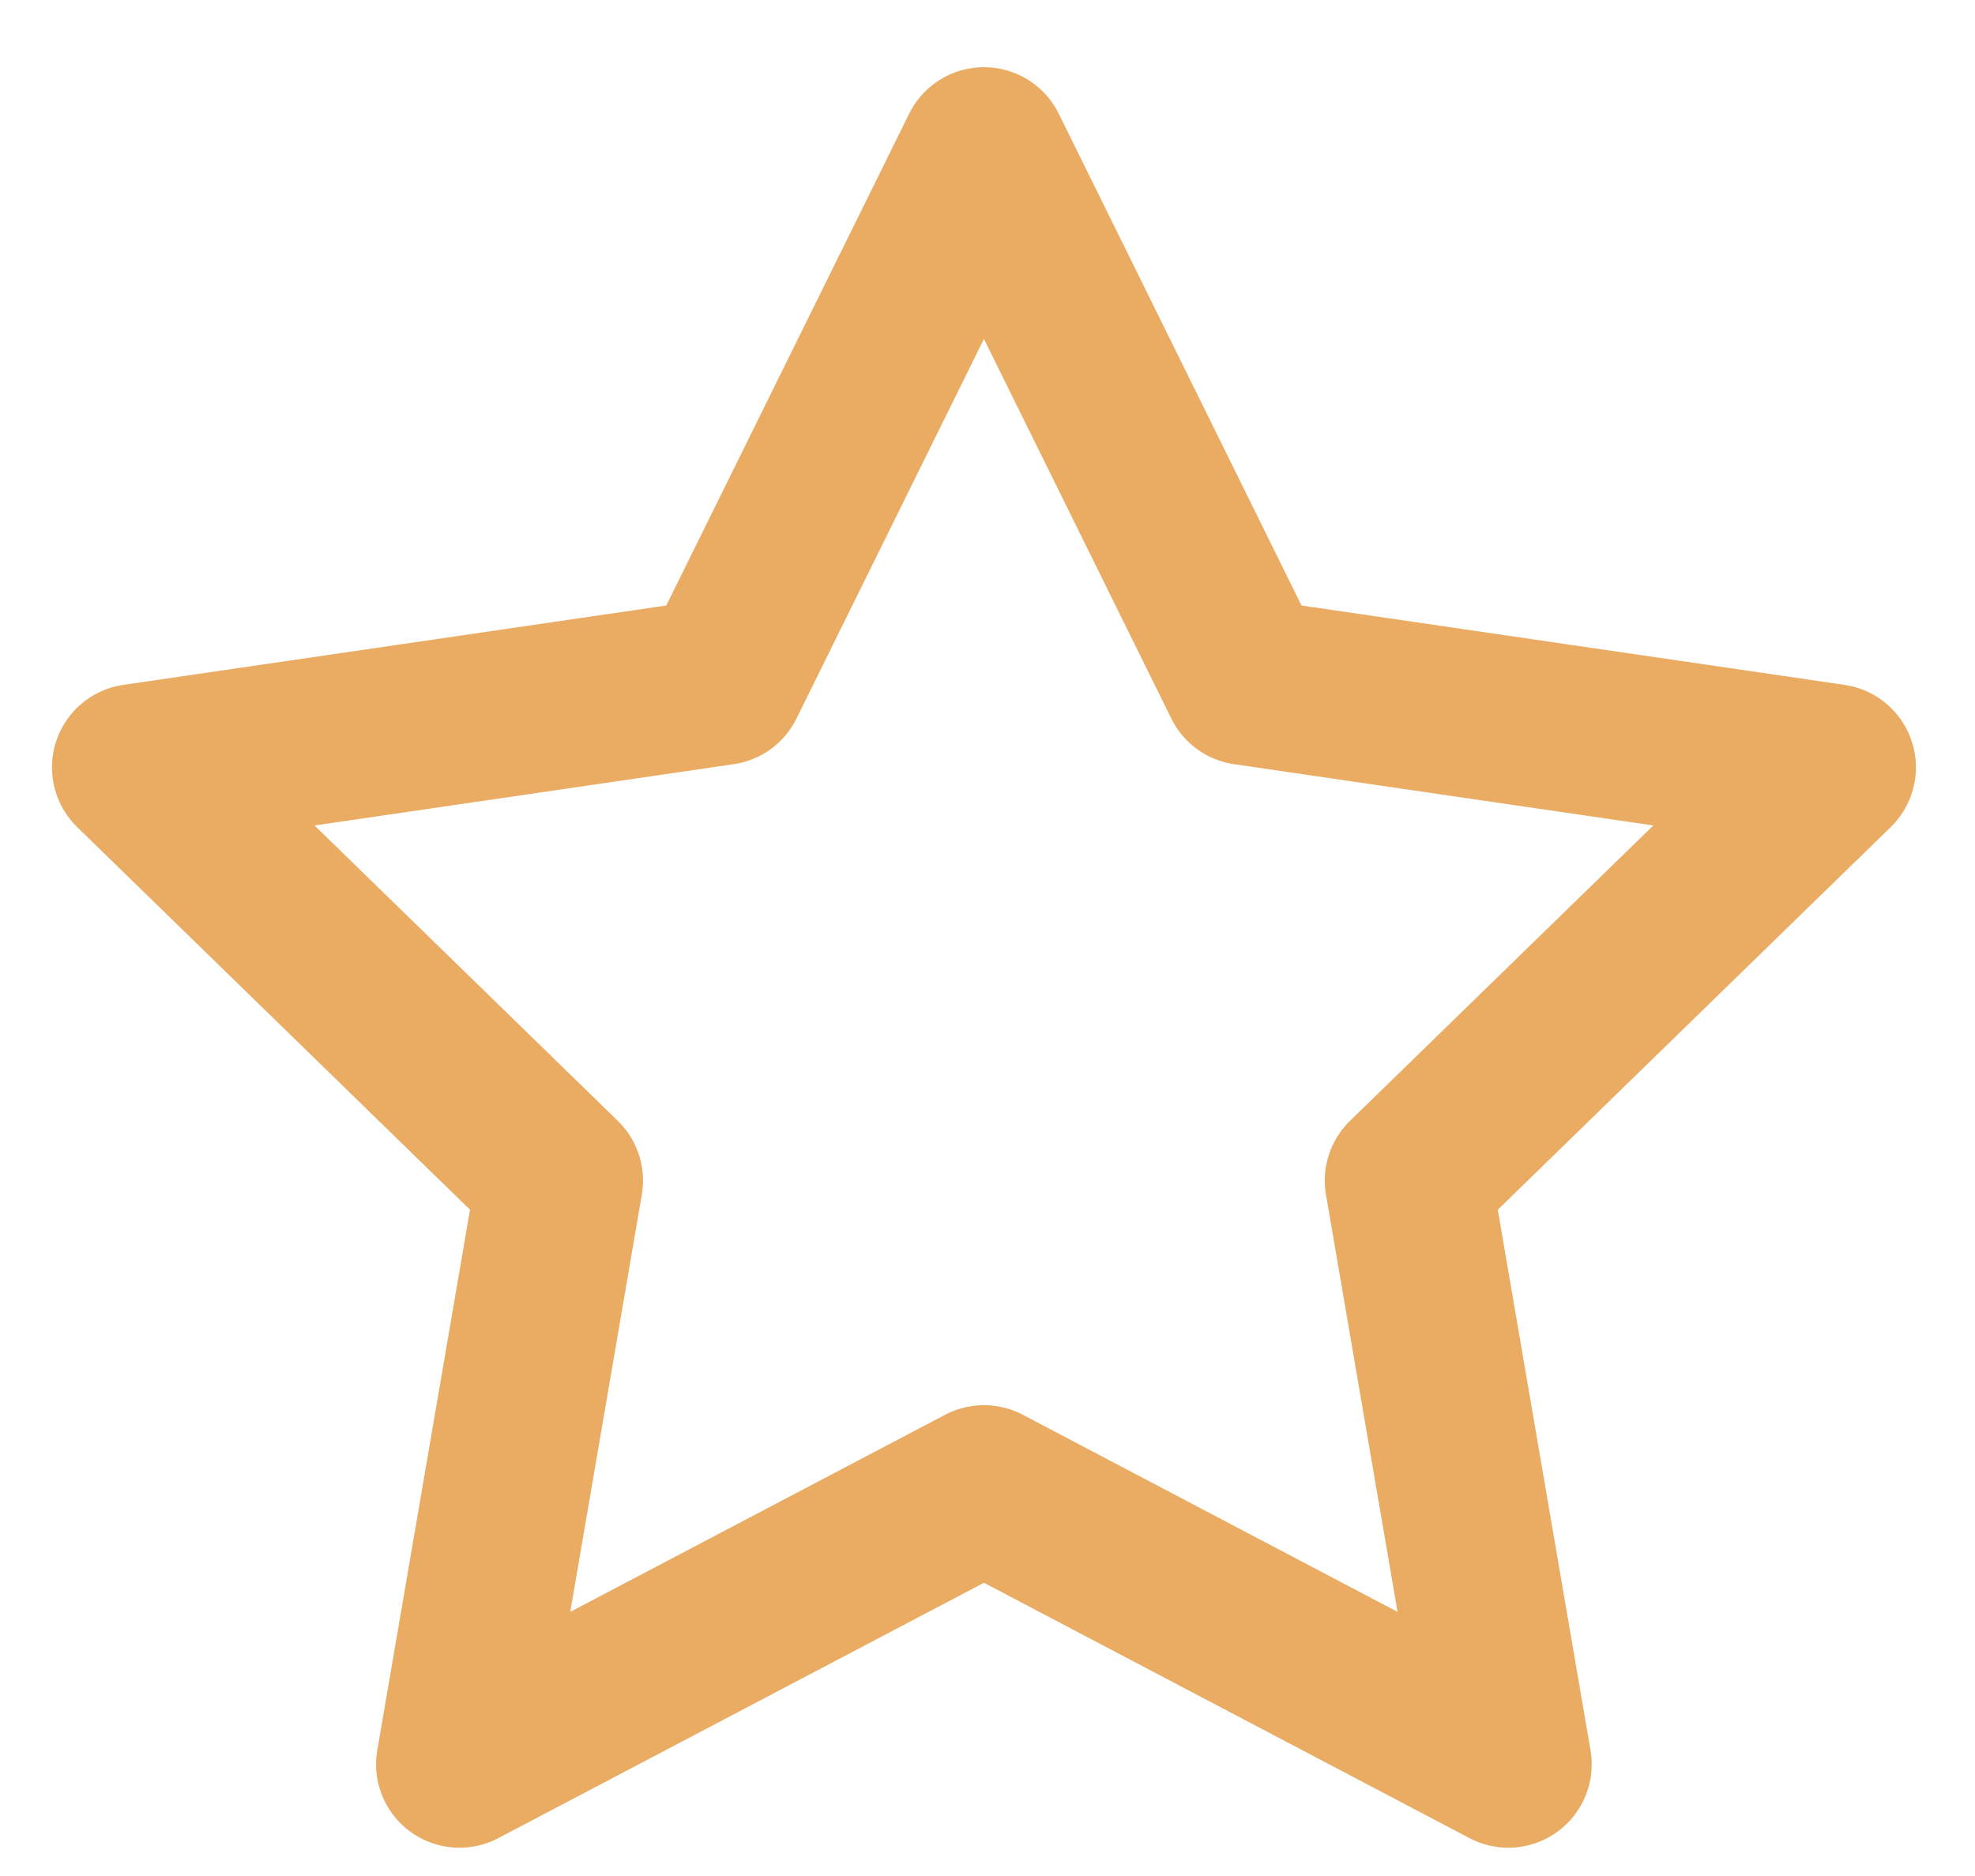 <svg width="20" height="19" viewBox="0 0 20 19" fill="none" xmlns="http://www.w3.org/2000/svg">
<path d="M9.964 1.525L12.619 6.904L18.557 7.772L14.26 11.957L15.274 17.869L9.964 15.076L4.653 17.869L5.667 11.957L1.371 7.772L7.308 6.904L9.964 1.525Z" stroke="#EAAB63" stroke-width="1.689" stroke-linecap="round" stroke-linejoin="round"/>
</svg>

